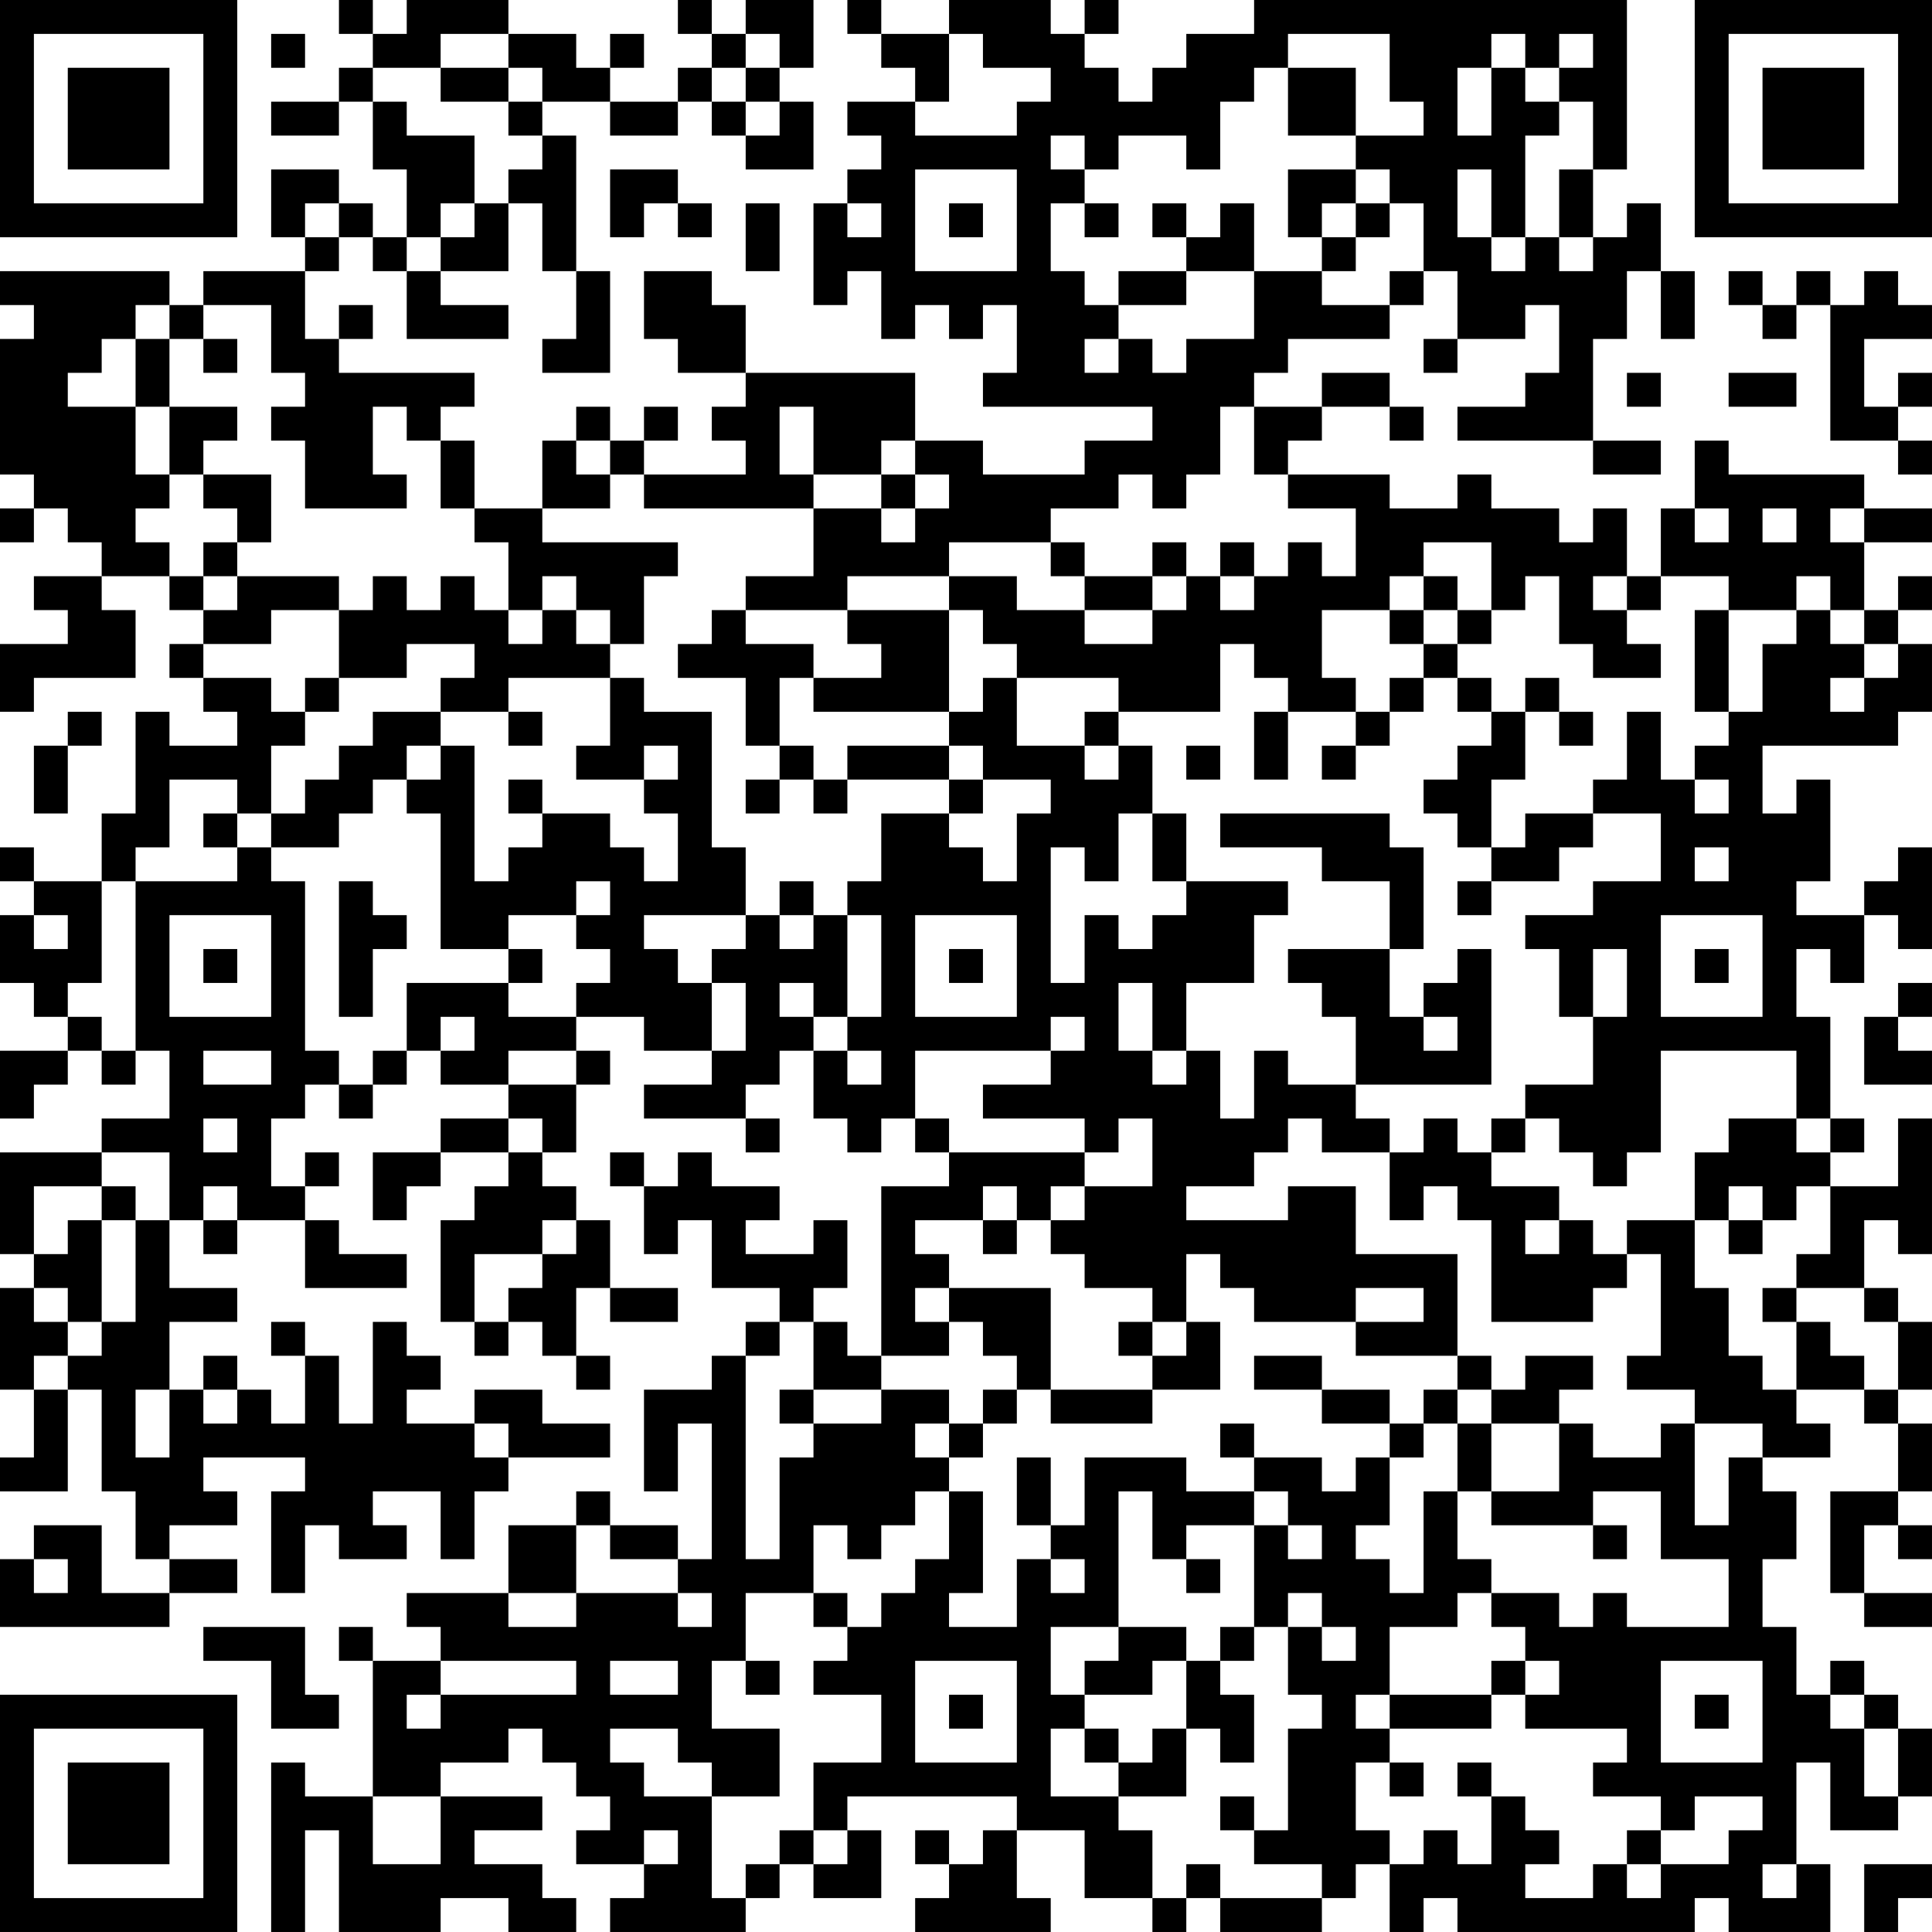 <?xml version="1.0" encoding="UTF-8"?>
<svg xmlns="http://www.w3.org/2000/svg" version="1.1" width="160" height="160" viewBox="0 0 160 160"><rect x="0" y="0" width="160" height="160" fill="#ffffff"/><g transform="scale(2.807)"><g transform="translate(0,0)"><path fill-rule="evenodd" d="M10 0L10 1L11 1L11 2L10 2L10 3L8 3L8 4L10 4L10 3L11 3L11 5L12 5L12 7L11 7L11 6L10 6L10 5L8 5L8 7L9 7L9 8L6 8L6 9L5 9L5 8L0 8L0 9L1 9L1 10L0 10L0 14L1 14L1 15L0 15L0 16L1 16L1 15L2 15L2 16L3 16L3 17L1 17L1 18L2 18L2 19L0 19L0 21L1 21L1 20L4 20L4 18L3 18L3 17L5 17L5 18L6 18L6 19L5 19L5 20L6 20L6 21L7 21L7 22L5 22L5 21L4 21L4 24L3 24L3 26L1 26L1 25L0 25L0 26L1 26L1 27L0 27L0 29L1 29L1 30L2 30L2 31L0 31L0 33L1 33L1 32L2 32L2 31L3 31L3 32L4 32L4 31L5 31L5 33L3 33L3 34L0 34L0 37L1 37L1 38L0 38L0 41L1 41L1 43L0 43L0 44L2 44L2 41L3 41L3 44L4 44L4 46L5 46L5 47L3 47L3 45L1 45L1 46L0 46L0 48L5 48L5 47L7 47L7 46L5 46L5 45L7 45L7 44L6 44L6 43L9 43L9 44L8 44L8 47L9 47L9 45L10 45L10 46L12 46L12 45L11 45L11 44L13 44L13 46L14 46L14 44L15 44L15 43L18 43L18 42L16 42L16 41L14 41L14 42L12 42L12 41L13 41L13 40L12 40L12 39L11 39L11 42L10 42L10 40L9 40L9 39L8 39L8 40L9 40L9 42L8 42L8 41L7 41L7 40L6 40L6 41L5 41L5 39L7 39L7 38L5 38L5 36L6 36L6 37L7 37L7 36L9 36L9 38L12 38L12 37L10 37L10 36L9 36L9 35L10 35L10 34L9 34L9 35L8 35L8 33L9 33L9 32L10 32L10 33L11 33L11 32L12 32L12 31L13 31L13 32L15 32L15 33L13 33L13 34L11 34L11 36L12 36L12 35L13 35L13 34L15 34L15 35L14 35L14 36L13 36L13 39L14 39L14 40L15 40L15 39L16 39L16 40L17 40L17 41L18 41L18 40L17 40L17 38L18 38L18 39L20 39L20 38L18 38L18 36L17 36L17 35L16 35L16 34L17 34L17 32L18 32L18 31L17 31L17 30L19 30L19 31L21 31L21 32L19 32L19 33L22 33L22 34L23 34L23 33L22 33L22 32L23 32L23 31L24 31L24 33L25 33L25 34L26 34L26 33L27 33L27 34L28 34L28 35L26 35L26 40L25 40L25 39L24 39L24 38L25 38L25 36L24 36L24 37L22 37L22 36L23 36L23 35L21 35L21 34L20 34L20 35L19 35L19 34L18 34L18 35L19 35L19 37L20 37L20 36L21 36L21 38L23 38L23 39L22 39L22 40L21 40L21 41L19 41L19 44L20 44L20 42L21 42L21 46L20 46L20 45L18 45L18 44L17 44L17 45L15 45L15 47L12 47L12 48L13 48L13 49L11 49L11 48L10 48L10 49L11 49L11 53L9 53L9 52L8 52L8 57L9 57L9 54L10 54L10 57L13 57L13 56L15 56L15 57L17 57L17 56L16 56L16 55L14 55L14 54L16 54L16 53L13 53L13 52L15 52L15 51L16 51L16 52L17 52L17 53L18 53L18 54L17 54L17 55L19 55L19 56L18 56L18 57L22 57L22 56L23 56L23 55L24 55L24 56L26 56L26 54L25 54L25 53L30 53L30 54L29 54L29 55L28 55L28 54L27 54L27 55L28 55L28 56L27 56L27 57L31 57L31 56L30 56L30 54L32 54L32 56L34 56L34 57L35 57L35 56L36 56L36 57L39 57L39 56L40 56L40 55L41 55L41 57L42 57L42 56L43 56L43 57L50 57L50 56L51 56L51 57L54 57L54 55L53 55L53 52L54 52L54 54L56 54L56 53L57 53L57 51L56 51L56 50L55 50L55 49L54 49L54 50L53 50L53 48L52 48L52 46L53 46L53 44L52 44L52 43L54 43L54 42L53 42L53 41L55 41L55 42L56 42L56 44L54 44L54 47L55 47L55 48L57 48L57 47L55 47L55 45L56 45L56 46L57 46L57 45L56 45L56 44L57 44L57 42L56 42L56 41L57 41L57 39L56 39L56 38L55 38L55 36L56 36L56 37L57 37L57 33L56 33L56 35L54 35L54 34L55 34L55 33L54 33L54 30L53 30L53 28L54 28L54 29L55 29L55 27L56 27L56 28L57 28L57 25L56 25L56 26L55 26L55 27L53 27L53 26L54 26L54 23L53 23L53 24L52 24L52 22L56 22L56 21L57 21L57 19L56 19L56 18L57 18L57 17L56 17L56 18L55 18L55 16L57 16L57 15L55 15L55 14L51 14L51 13L50 13L50 15L49 15L49 17L48 17L48 15L47 15L47 16L46 16L46 15L44 15L44 14L43 14L43 15L41 15L41 14L38 14L38 13L39 13L39 12L41 12L41 13L42 13L42 12L41 12L41 11L39 11L39 12L37 12L37 11L38 11L38 10L41 10L41 9L42 9L42 8L43 8L43 10L42 10L42 11L43 11L43 10L45 10L45 9L46 9L46 11L45 11L45 12L43 12L43 13L47 13L47 14L49 14L49 13L47 13L47 10L48 10L48 8L49 8L49 10L50 10L50 8L49 8L49 6L48 6L48 7L47 7L47 5L48 5L48 0L37 0L37 1L35 1L35 2L34 2L34 3L33 3L33 2L32 2L32 1L33 1L33 0L32 0L32 1L31 1L31 0L28 0L28 1L26 1L26 0L25 0L25 1L26 1L26 2L27 2L27 3L25 3L25 4L26 4L26 5L25 5L25 6L24 6L24 9L25 9L25 8L26 8L26 10L27 10L27 9L28 9L28 10L29 10L29 9L30 9L30 11L29 11L29 12L34 12L34 13L32 13L32 14L29 14L29 13L27 13L27 11L22 11L22 9L21 9L21 8L19 8L19 10L20 10L20 11L22 11L22 12L21 12L21 13L22 13L22 14L19 14L19 13L20 13L20 12L19 12L19 13L18 13L18 12L17 12L17 13L16 13L16 15L14 15L14 13L13 13L13 12L14 12L14 11L10 11L10 10L11 10L11 9L10 9L10 10L9 10L9 8L10 8L10 7L11 7L11 8L12 8L12 10L15 10L15 9L13 9L13 8L15 8L15 6L16 6L16 8L17 8L17 10L16 10L16 11L18 11L18 8L17 8L17 4L16 4L16 3L18 3L18 4L20 4L20 3L21 3L21 4L22 4L22 5L24 5L24 3L23 3L23 2L24 2L24 0L22 0L22 1L21 1L21 0L20 0L20 1L21 1L21 2L20 2L20 3L18 3L18 2L19 2L19 1L18 1L18 2L17 2L17 1L15 1L15 0L12 0L12 1L11 1L11 0ZM8 1L8 2L9 2L9 1ZM13 1L13 2L11 2L11 3L12 3L12 4L14 4L14 6L13 6L13 7L12 7L12 8L13 8L13 7L14 7L14 6L15 6L15 5L16 5L16 4L15 4L15 3L16 3L16 2L15 2L15 1ZM22 1L22 2L21 2L21 3L22 3L22 4L23 4L23 3L22 3L22 2L23 2L23 1ZM28 1L28 3L27 3L27 4L30 4L30 3L31 3L31 2L29 2L29 1ZM38 1L38 2L37 2L37 3L36 3L36 5L35 5L35 4L33 4L33 5L32 5L32 4L31 4L31 5L32 5L32 6L31 6L31 8L32 8L32 9L33 9L33 10L32 10L32 11L33 11L33 10L34 10L34 11L35 11L35 10L37 10L37 8L39 8L39 9L41 9L41 8L42 8L42 6L41 6L41 5L40 5L40 4L42 4L42 3L41 3L41 1ZM44 1L44 2L43 2L43 4L44 4L44 2L45 2L45 3L46 3L46 4L45 4L45 7L44 7L44 5L43 5L43 7L44 7L44 8L45 8L45 7L46 7L46 8L47 8L47 7L46 7L46 5L47 5L47 3L46 3L46 2L47 2L47 1L46 1L46 2L45 2L45 1ZM13 2L13 3L15 3L15 2ZM38 2L38 4L40 4L40 2ZM18 5L18 7L19 7L19 6L20 6L20 7L21 7L21 6L20 6L20 5ZM27 5L27 8L30 8L30 5ZM38 5L38 7L39 7L39 8L40 8L40 7L41 7L41 6L40 6L40 5ZM9 6L9 7L10 7L10 6ZM22 6L22 8L23 8L23 6ZM25 6L25 7L26 7L26 6ZM28 6L28 7L29 7L29 6ZM32 6L32 7L33 7L33 6ZM34 6L34 7L35 7L35 8L33 8L33 9L35 9L35 8L37 8L37 6L36 6L36 7L35 7L35 6ZM39 6L39 7L40 7L40 6ZM51 8L51 9L52 9L52 10L53 10L53 9L54 9L54 13L56 13L56 14L57 14L57 13L56 13L56 12L57 12L57 11L56 11L56 12L55 12L55 10L57 10L57 9L56 9L56 8L55 8L55 9L54 9L54 8L53 8L53 9L52 9L52 8ZM4 9L4 10L3 10L3 11L2 11L2 12L4 12L4 14L5 14L5 15L4 15L4 16L5 16L5 17L6 17L6 18L7 18L7 17L10 17L10 18L8 18L8 19L6 19L6 20L8 20L8 21L9 21L9 22L8 22L8 24L7 24L7 23L5 23L5 25L4 25L4 26L3 26L3 29L2 29L2 30L3 30L3 31L4 31L4 26L7 26L7 25L8 25L8 26L9 26L9 31L10 31L10 32L11 32L11 31L12 31L12 29L15 29L15 30L17 30L17 29L18 29L18 28L17 28L17 27L18 27L18 26L17 26L17 27L15 27L15 28L13 28L13 24L12 24L12 23L13 23L13 22L14 22L14 26L15 26L15 25L16 25L16 24L18 24L18 25L19 25L19 26L20 26L20 24L19 24L19 23L20 23L20 22L19 22L19 23L17 23L17 22L18 22L18 20L19 20L19 21L21 21L21 25L22 25L22 27L19 27L19 28L20 28L20 29L21 29L21 31L22 31L22 29L21 29L21 28L22 28L22 27L23 27L23 28L24 28L24 27L25 27L25 30L24 30L24 29L23 29L23 30L24 30L24 31L25 31L25 32L26 32L26 31L25 31L25 30L26 30L26 27L25 27L25 26L26 26L26 24L28 24L28 25L29 25L29 26L30 26L30 24L31 24L31 23L29 23L29 22L28 22L28 21L29 21L29 20L30 20L30 22L32 22L32 23L33 23L33 22L34 22L34 24L33 24L33 26L32 26L32 25L31 25L31 29L32 29L32 27L33 27L33 28L34 28L34 27L35 27L35 26L38 26L38 27L37 27L37 29L35 29L35 31L34 31L34 29L33 29L33 31L34 31L34 32L35 32L35 31L36 31L36 33L37 33L37 31L38 31L38 32L40 32L40 33L41 33L41 34L39 34L39 33L38 33L38 34L37 34L37 35L35 35L35 36L38 36L38 35L40 35L40 37L43 37L43 40L40 40L40 39L42 39L42 38L40 38L40 39L37 39L37 38L36 38L36 37L35 37L35 39L34 39L34 38L32 38L32 37L31 37L31 36L32 36L32 35L34 35L34 33L33 33L33 34L32 34L32 33L29 33L29 32L31 32L31 31L32 31L32 30L31 30L31 31L27 31L27 33L28 33L28 34L32 34L32 35L31 35L31 36L30 36L30 35L29 35L29 36L27 36L27 37L28 37L28 38L27 38L27 39L28 39L28 40L26 40L26 41L24 41L24 39L23 39L23 40L22 40L22 46L23 46L23 43L24 43L24 42L26 42L26 41L28 41L28 42L27 42L27 43L28 43L28 44L27 44L27 45L26 45L26 46L25 46L25 45L24 45L24 47L22 47L22 49L21 49L21 51L23 51L23 53L21 53L21 52L20 52L20 51L18 51L18 52L19 52L19 53L21 53L21 56L22 56L22 55L23 55L23 54L24 54L24 55L25 55L25 54L24 54L24 52L26 52L26 50L24 50L24 49L25 49L25 48L26 48L26 47L27 47L27 46L28 46L28 44L29 44L29 47L28 47L28 48L30 48L30 46L31 46L31 47L32 47L32 46L31 46L31 45L32 45L32 43L35 43L35 44L37 44L37 45L35 45L35 46L34 46L34 44L33 44L33 48L31 48L31 50L32 50L32 51L31 51L31 53L33 53L33 54L34 54L34 56L35 56L35 55L36 55L36 56L39 56L39 55L37 55L37 54L38 54L38 51L39 51L39 50L38 50L38 48L39 48L39 49L40 49L40 48L39 48L39 47L38 47L38 48L37 48L37 45L38 45L38 46L39 46L39 45L38 45L38 44L37 44L37 43L39 43L39 44L40 44L40 43L41 43L41 45L40 45L40 46L41 46L41 47L42 47L42 44L43 44L43 46L44 46L44 47L43 47L43 48L41 48L41 50L40 50L40 51L41 51L41 52L40 52L40 54L41 54L41 55L42 55L42 54L43 54L43 55L44 55L44 53L45 53L45 54L46 54L46 55L45 55L45 56L47 56L47 55L48 55L48 56L49 56L49 55L51 55L51 54L52 54L52 53L50 53L50 54L49 54L49 53L47 53L47 52L48 52L48 51L45 51L45 50L46 50L46 49L45 49L45 48L44 48L44 47L46 47L46 48L47 48L47 47L48 47L48 48L51 48L51 46L49 46L49 44L47 44L47 45L44 45L44 44L46 44L46 42L47 42L47 43L49 43L49 42L50 42L50 45L51 45L51 43L52 43L52 42L50 42L50 41L48 41L48 40L49 40L49 37L48 37L48 36L50 36L50 38L51 38L51 40L52 40L52 41L53 41L53 39L54 39L54 40L55 40L55 41L56 41L56 39L55 39L55 38L53 38L53 37L54 37L54 35L53 35L53 36L52 36L52 35L51 35L51 36L50 36L50 34L51 34L51 33L53 33L53 34L54 34L54 33L53 33L53 31L49 31L49 34L48 34L48 35L47 35L47 34L46 34L46 33L45 33L45 32L47 32L47 30L48 30L48 28L47 28L47 30L46 30L46 28L45 28L45 27L47 27L47 26L49 26L49 24L47 24L47 23L48 23L48 21L49 21L49 23L50 23L50 24L51 24L51 23L50 23L50 22L51 22L51 21L52 21L52 19L53 19L53 18L54 18L54 19L55 19L55 20L54 20L54 21L55 21L55 20L56 20L56 19L55 19L55 18L54 18L54 17L53 17L53 18L51 18L51 17L49 17L49 18L48 18L48 17L47 17L47 18L48 18L48 19L49 19L49 20L47 20L47 19L46 19L46 17L45 17L45 18L44 18L44 16L42 16L42 17L41 17L41 18L39 18L39 20L40 20L40 21L38 21L38 20L37 20L37 19L36 19L36 21L33 21L33 20L30 20L30 19L29 19L29 18L28 18L28 17L30 17L30 18L32 18L32 19L34 19L34 18L35 18L35 17L36 17L36 18L37 18L37 17L38 17L38 16L39 16L39 17L40 17L40 15L38 15L38 14L37 14L37 12L36 12L36 14L35 14L35 15L34 15L34 14L33 14L33 15L31 15L31 16L28 16L28 17L25 17L25 18L22 18L22 17L24 17L24 15L26 15L26 16L27 16L27 15L28 15L28 14L27 14L27 13L26 13L26 14L24 14L24 12L23 12L23 14L24 14L24 15L19 15L19 14L18 14L18 13L17 13L17 14L18 14L18 15L16 15L16 16L20 16L20 17L19 17L19 19L18 19L18 18L17 18L17 17L16 17L16 18L15 18L15 16L14 16L14 15L13 15L13 13L12 13L12 12L11 12L11 14L12 14L12 15L9 15L9 13L8 13L8 12L9 12L9 11L8 11L8 9L6 9L6 10L5 10L5 9ZM4 10L4 12L5 12L5 14L6 14L6 15L7 15L7 16L6 16L6 17L7 17L7 16L8 16L8 14L6 14L6 13L7 13L7 12L5 12L5 10ZM6 10L6 11L7 11L7 10ZM48 11L48 12L49 12L49 11ZM51 11L51 12L53 12L53 11ZM26 14L26 15L27 15L27 14ZM50 15L50 16L51 16L51 15ZM52 15L52 16L53 16L53 15ZM54 15L54 16L55 16L55 15ZM31 16L31 17L32 17L32 18L34 18L34 17L35 17L35 16L34 16L34 17L32 17L32 16ZM36 16L36 17L37 17L37 16ZM11 17L11 18L10 18L10 20L9 20L9 21L10 21L10 20L12 20L12 19L14 19L14 20L13 20L13 21L11 21L11 22L10 22L10 23L9 23L9 24L8 24L8 25L10 25L10 24L11 24L11 23L12 23L12 22L13 22L13 21L15 21L15 22L16 22L16 21L15 21L15 20L18 20L18 19L17 19L17 18L16 18L16 19L15 19L15 18L14 18L14 17L13 17L13 18L12 18L12 17ZM42 17L42 18L41 18L41 19L42 19L42 20L41 20L41 21L40 21L40 22L39 22L39 23L40 23L40 22L41 22L41 21L42 21L42 20L43 20L43 21L44 21L44 22L43 22L43 23L42 23L42 24L43 24L43 25L44 25L44 26L43 26L43 27L44 27L44 26L46 26L46 25L47 25L47 24L45 24L45 25L44 25L44 23L45 23L45 21L46 21L46 22L47 22L47 21L46 21L46 20L45 20L45 21L44 21L44 20L43 20L43 19L44 19L44 18L43 18L43 17ZM21 18L21 19L20 19L20 20L22 20L22 22L23 22L23 23L22 23L22 24L23 24L23 23L24 23L24 24L25 24L25 23L28 23L28 24L29 24L29 23L28 23L28 22L25 22L25 23L24 23L24 22L23 22L23 20L24 20L24 21L28 21L28 18L25 18L25 19L26 19L26 20L24 20L24 19L22 19L22 18ZM42 18L42 19L43 19L43 18ZM50 18L50 21L51 21L51 18ZM2 21L2 22L1 22L1 24L2 24L2 22L3 22L3 21ZM32 21L32 22L33 22L33 21ZM37 21L37 23L38 23L38 21ZM35 22L35 23L36 23L36 22ZM15 23L15 24L16 24L16 23ZM6 24L6 25L7 25L7 24ZM34 24L34 26L35 26L35 24ZM36 24L36 25L39 25L39 26L41 26L41 28L38 28L38 29L39 29L39 30L40 30L40 32L44 32L44 28L43 28L43 29L42 29L42 30L41 30L41 28L42 28L42 25L41 25L41 24ZM50 25L50 26L51 26L51 25ZM10 26L10 30L11 30L11 28L12 28L12 27L11 27L11 26ZM23 26L23 27L24 27L24 26ZM1 27L1 28L2 28L2 27ZM5 27L5 30L8 30L8 27ZM27 27L27 30L30 30L30 27ZM49 27L49 30L52 30L52 27ZM6 28L6 29L7 29L7 28ZM15 28L15 29L16 29L16 28ZM28 28L28 29L29 29L29 28ZM50 28L50 29L51 29L51 28ZM56 29L56 30L55 30L55 32L57 32L57 31L56 31L56 30L57 30L57 29ZM13 30L13 31L14 31L14 30ZM42 30L42 31L43 31L43 30ZM6 31L6 32L8 32L8 31ZM15 31L15 32L17 32L17 31ZM6 33L6 34L7 34L7 33ZM15 33L15 34L16 34L16 33ZM42 33L42 34L41 34L41 36L42 36L42 35L43 35L43 36L44 36L44 39L47 39L47 38L48 38L48 37L47 37L47 36L46 36L46 35L44 35L44 34L45 34L45 33L44 33L44 34L43 34L43 33ZM3 34L3 35L1 35L1 37L2 37L2 36L3 36L3 39L2 39L2 38L1 38L1 39L2 39L2 40L1 40L1 41L2 41L2 40L3 40L3 39L4 39L4 36L5 36L5 34ZM3 35L3 36L4 36L4 35ZM6 35L6 36L7 36L7 35ZM16 36L16 37L14 37L14 39L15 39L15 38L16 38L16 37L17 37L17 36ZM29 36L29 37L30 37L30 36ZM45 36L45 37L46 37L46 36ZM51 36L51 37L52 37L52 36ZM28 38L28 39L29 39L29 40L30 40L30 41L29 41L29 42L28 42L28 43L29 43L29 42L30 42L30 41L31 41L31 42L34 42L34 41L36 41L36 39L35 39L35 40L34 40L34 39L33 39L33 40L34 40L34 41L31 41L31 38ZM52 38L52 39L53 39L53 38ZM37 40L37 41L39 41L39 42L41 42L41 43L42 43L42 42L43 42L43 44L44 44L44 42L46 42L46 41L47 41L47 40L45 40L45 41L44 41L44 40L43 40L43 41L42 41L42 42L41 42L41 41L39 41L39 40ZM4 41L4 43L5 43L5 41ZM6 41L6 42L7 42L7 41ZM23 41L23 42L24 42L24 41ZM43 41L43 42L44 42L44 41ZM14 42L14 43L15 43L15 42ZM36 42L36 43L37 43L37 42ZM30 43L30 45L31 45L31 43ZM17 45L17 47L15 47L15 48L17 48L17 47L20 47L20 48L21 48L21 47L20 47L20 46L18 46L18 45ZM47 45L47 46L48 46L48 45ZM1 46L1 47L2 47L2 46ZM35 46L35 47L36 47L36 46ZM24 47L24 48L25 48L25 47ZM6 48L6 49L8 49L8 51L10 51L10 50L9 50L9 48ZM33 48L33 49L32 49L32 50L34 50L34 49L35 49L35 51L34 51L34 52L33 52L33 51L32 51L32 52L33 52L33 53L35 53L35 51L36 51L36 52L37 52L37 50L36 50L36 49L37 49L37 48L36 48L36 49L35 49L35 48ZM13 49L13 50L12 50L12 51L13 51L13 50L17 50L17 49ZM18 49L18 50L20 50L20 49ZM22 49L22 50L23 50L23 49ZM27 49L27 52L30 52L30 49ZM44 49L44 50L41 50L41 51L44 51L44 50L45 50L45 49ZM49 49L49 52L52 52L52 49ZM28 50L28 51L29 51L29 50ZM50 50L50 51L51 51L51 50ZM54 50L54 51L55 51L55 53L56 53L56 51L55 51L55 50ZM41 52L41 53L42 53L42 52ZM43 52L43 53L44 53L44 52ZM11 53L11 55L13 55L13 53ZM36 53L36 54L37 54L37 53ZM19 54L19 55L20 55L20 54ZM48 54L48 55L49 55L49 54ZM52 55L52 56L53 56L53 55ZM55 55L55 57L56 57L56 56L57 56L57 55ZM0 0L0 7L7 7L7 0ZM1 1L1 6L6 6L6 1ZM2 2L2 5L5 5L5 2ZM50 0L50 7L57 7L57 0ZM51 1L51 6L56 6L56 1ZM52 2L52 5L55 5L55 2ZM0 50L0 57L7 57L7 50ZM1 51L1 56L6 56L6 51ZM2 52L2 55L5 55L5 52Z" fill="#000000"/></g></g></svg>
